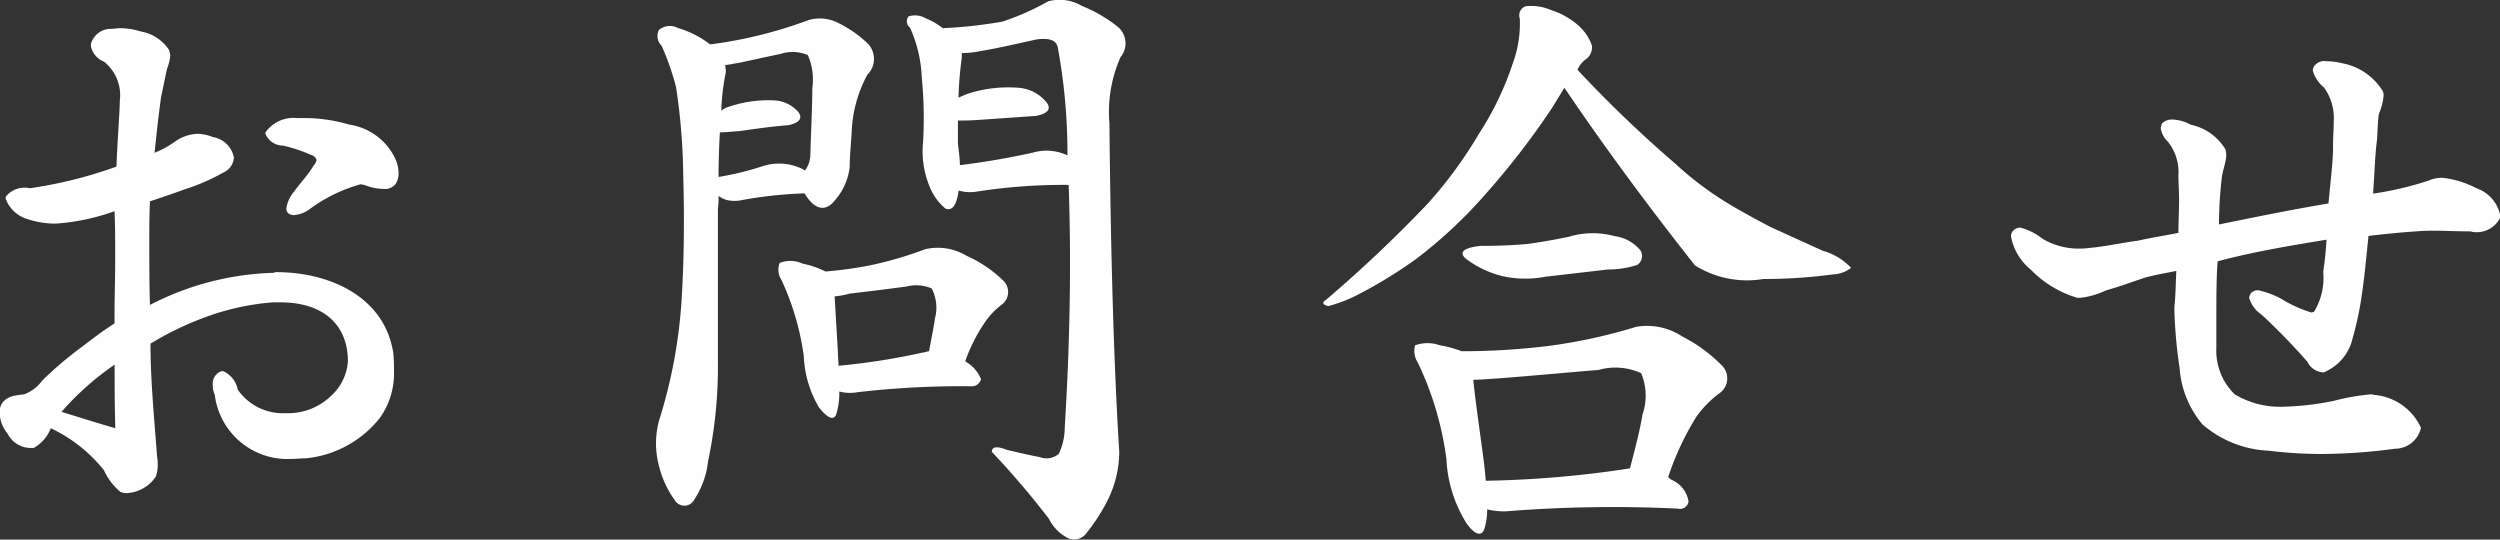 <svg xmlns="http://www.w3.org/2000/svg" width="91.5" height="19.75" viewBox="0 0 91.5 19.75">
  <rect x="0" y="0" width="91.5" height="19.75" fill="#333333" stroke="none"/>
  <defs>
    <style>
      .cls-1 {
        fill: #fefefe;
        fill-rule: evenodd;
      }
    </style>
  </defs>
  <path id="title.svg" class="cls-1" d="M667.4,301.4a1.268,1.268,0,0,0-.144-0.576,2.216,2.216,0,0,0-1.656-1.2,5.852,5.852,0,0,0-1.728-.24h-0.192a1.252,1.252,0,0,0-1.153.528v0.048a0.7,0.7,0,0,0,.648.432,5.5,5.5,0,0,1,1.009.336,0.289,0.289,0,0,1,.216.192,0.494,0.494,0,0,1-.12.216c-0.192.336-.48,0.624-0.7,0.936a1.224,1.224,0,0,0-.288.624,0.218,0.218,0,0,0,.1.192,0.372,0.372,0,0,0,.192.048,1.185,1.185,0,0,0,.528-0.192,5.608,5.608,0,0,1,1.9-.936c0.048,0,.1.024,0.144,0.024a1.851,1.851,0,0,0,.672.144,0.506,0.506,0,0,0,.456-0.168A0.686,0.686,0,0,0,667.4,301.4Zm-0.168,7.273A6.307,6.307,0,0,0,667.21,308c-0.312-2.088-2.352-2.976-4.273-2.976a0.144,0.144,0,0,0-.1.024,10.431,10.431,0,0,0-4.536,1.176c-0.024-.768-0.024-1.728-0.024-2.28,0-.456,0-0.96.024-1.512,0.36-.12.936-0.312,1.248-0.432a7.4,7.4,0,0,0,1.44-.624,0.641,0.641,0,0,0,.384-0.528v-0.024a0.937,0.937,0,0,0-.768-0.744,1.638,1.638,0,0,0-.552-0.12,1.537,1.537,0,0,0-.84.288,3.569,3.569,0,0,1-.744.408c0.072-.672.144-1.368,0.24-2.04,0.072-.336.144-0.7,0.216-1.032a1.761,1.761,0,0,0,.12-0.48,0.7,0.7,0,0,0-.048-0.216,1.551,1.551,0,0,0-1.032-.673,2.576,2.576,0,0,0-.768-0.12c-0.1,0-.216.024-0.312,0.024a0.757,0.757,0,0,0-.72.48,0.36,0.36,0,0,0-.024.169,0.781,0.781,0,0,0,.48.552,1.575,1.575,0,0,1,.576,1.44v0.024c0,0.336-.1,1.656-0.12,2.376a16.111,16.111,0,0,1-3.168.792,0.889,0.889,0,0,0-.888.312v0.072a1.21,1.21,0,0,0,.792.744,3.3,3.3,0,0,0,1.032.168,7.906,7.906,0,0,0,2.16-.456c0.024,0.624.024,0.96,0.024,1.728,0,0.816-.024,1.392-0.024,2.064V306.9c-0.528.336-.816,0.576-1.3,0.936a13.368,13.368,0,0,0-1.344,1.153,1.445,1.445,0,0,1-.648.5c-0.1.024-.216,0.024-0.312,0.048a0.743,0.743,0,0,0-.5.264,0.609,0.609,0,0,0-.1.384,1.214,1.214,0,0,0,.288.744,0.952,0.952,0,0,0,.792.528h0.168a1.423,1.423,0,0,0,.624-0.72,5.474,5.474,0,0,1,1.944,1.536,2.235,2.235,0,0,0,.6.792,0.7,0.7,0,0,0,.216.048,1.379,1.379,0,0,0,1.08-.6,1.21,1.21,0,0,0,.072-0.456,1.268,1.268,0,0,0-.024-0.288c-0.1-1.368-.24-2.76-0.24-4.129a11.472,11.472,0,0,1,1.92-.936,9.192,9.192,0,0,1,2.568-.576h0.264c1.513,0,2.473.768,2.473,2.161a1.874,1.874,0,0,1-.6,1.248,2.257,2.257,0,0,1-1.512.648h-0.169a2.007,2.007,0,0,1-1.752-.864,0.924,0.924,0,0,0-.528-0.672h-0.072a0.481,0.481,0,0,0-.312.5,0.8,0.8,0,0,0,.072.36,2.681,2.681,0,0,0,2.785,2.352c0.192,0,.384-0.024.552-0.024a3.937,3.937,0,0,0,2.712-1.488A2.8,2.8,0,0,0,667.234,308.672Zm-10.2,2.064c-0.816-.24-1.344-0.408-1.968-0.6a10.326,10.326,0,0,1,1.944-1.728C657.009,309.272,657.009,309.92,657.033,310.736Zm24.384-5.425a9.732,9.732,0,0,1,.816,2.784,4,4,0,0,0,.552,1.873c0.336,0.432.576,0.5,0.648,0.216a2.656,2.656,0,0,0,.1-0.792,1.558,1.558,0,0,0,.672.024,32.848,32.848,0,0,1,4.176-.216,0.339,0.339,0,0,0,.337-0.264,1.313,1.313,0,0,0-.577-0.648,5.993,5.993,0,0,1,.745-1.465,2.781,2.781,0,0,1,.576-0.6,0.576,0.576,0,0,0,.048-0.912,4.588,4.588,0,0,0-1.321-.888,2.04,2.04,0,0,0-1.512-.24,13.734,13.734,0,0,1-2.064.6,14.868,14.868,0,0,1-1.584.216,3.365,3.365,0,0,0-.84-0.288,1.058,1.058,0,0,0-.84-0.024A0.678,0.678,0,0,0,681.417,305.311Zm2.472,0.5c0.864-.1,1.584-0.192,2.112-0.264a1.428,1.428,0,0,1,.912.072,1.524,1.524,0,0,1,.12,1.1c-0.048.36-.144,0.792-0.216,1.2-0.072,0-.168.048-0.24,0.048a24.256,24.256,0,0,1-3.072.481c0-.144-0.024-0.337-0.024-0.5l-0.12-2.04A2.767,2.767,0,0,0,683.889,305.815Zm-4.8,2.545v-5.641a3.38,3.38,0,0,0,.024-0.48,1.079,1.079,0,0,0,.288.144,1.264,1.264,0,0,0,.6,0,15.666,15.666,0,0,1,2.256-.24l0.048,0.072c0.36,0.552.744,0.6,1.08,0.168a2.255,2.255,0,0,0,.528-1.2c0-.408.048-0.864,0.072-1.272a4.746,4.746,0,0,1,.576-2.112,0.812,0.812,0,0,0,.024-1.128,4.262,4.262,0,0,0-1.1-.769,1.457,1.457,0,0,0-1.08-.1,16.187,16.187,0,0,1-3.6.889,3.629,3.629,0,0,0-1.176-.6,0.63,0.63,0,0,0-.7.072,0.494,0.494,0,0,0,.1.577,9.54,9.54,0,0,1,.528,1.512,22.91,22.91,0,0,1,.264,3.264c0.048,1.68.024,3.264-.072,4.7a18.469,18.469,0,0,1-.816,4.249,3.206,3.206,0,0,0,0,1.656,3.565,3.565,0,0,0,.576,1.248,0.408,0.408,0,0,0,.72-0.024,3.2,3.2,0,0,0,.5-1.392A16.785,16.785,0,0,0,679.089,308.36Zm3.456-10.081c0,0.7-.048,1.56-0.072,2.448a1.007,1.007,0,0,1-.192.576,1.943,1.943,0,0,0-1.512-.168,11.014,11.014,0,0,1-1.656.408c0-.624.024-1.176,0.048-1.632,0.144,0,.384-0.024.72-0.048,0.528-.072,1.152-0.168,1.8-0.216,0.408-.1.528-0.264,0.336-0.5a1.256,1.256,0,0,0-.912-0.408,4.461,4.461,0,0,0-1.7.264,0.523,0.523,0,0,0-.192.12,8.142,8.142,0,0,1,.168-1.416c0-.1-0.024-0.216-0.024-0.264,0.12,0,.288-0.048.48-0.072l1.56-.336a1.409,1.409,0,0,1,.984.048A2.225,2.225,0,0,1,682.545,298.279ZM693.778,311.6c-0.192-3.048-.312-7.081-0.36-12.025a4.931,4.931,0,0,1,.408-2.424,0.787,0.787,0,0,0-.1-1.105,5.174,5.174,0,0,0-1.32-.768,1.594,1.594,0,0,0-1.224-.168,9.55,9.55,0,0,1-1.68.744,16.75,16.75,0,0,1-2.185.24,2.432,2.432,0,0,0-.624-0.36,0.763,0.763,0,0,0-.624-0.072,0.282,0.282,0,0,0,.048.408,4.86,4.86,0,0,1,.432,1.825,15.169,15.169,0,0,1,.048,2.376,3.339,3.339,0,0,0,.216,1.56,2.039,2.039,0,0,0,.6.864c0.24,0.1.408-.1,0.48-0.624,0-.048.024-0.024,0.048-0.024a1.469,1.469,0,0,0,.649.024,20.511,20.511,0,0,1,3.336-.24c0.1,2.808.048,5.784-.144,8.881a2.243,2.243,0,0,1-.216.96,0.693,0.693,0,0,1-.7.12c-0.384-.072-0.792-0.168-1.2-0.264-0.36-.144-0.552-0.12-0.552.072a31.55,31.55,0,0,1,2.088,2.448,1.58,1.58,0,0,0,.72.72,0.558,0.558,0,0,0,.672-0.216,6.559,6.559,0,0,0,.768-1.2A4,4,0,0,0,693.778,311.6Zm-2.256-14.833a21.416,21.416,0,0,1,.36,3.984,1.772,1.772,0,0,0-1.272-.1c-0.984.216-1.872,0.36-2.665,0.456,0-.264-0.048-0.552-0.072-0.792v-0.84c0.168,0,.456,0,0.769-0.024l2.064-.144c0.456-.072.6-0.264,0.408-0.5a1.457,1.457,0,0,0-.984-0.528,4.806,4.806,0,0,0-1.9.216c-0.12.048-.24,0.1-0.336,0.144a13.382,13.382,0,0,1,.12-1.464v-0.168a3.587,3.587,0,0,0,.673-0.072c0.72-.12,1.416-0.289,2.088-0.433C691.21,296.454,691.45,296.526,691.522,296.767Zm13.535,5.76a48.976,48.976,0,0,1-3.7,3.5c-0.168.1-.144,0.192,0.072,0.24a5.418,5.418,0,0,0,1.153-.456,16.771,16.771,0,0,0,2.064-1.272,16.962,16.962,0,0,0,2.52-2.352,28.559,28.559,0,0,0,2.448-3.168l0.456-.744c1.392,2.064,3,4.248,4.777,6.5a3.593,3.593,0,0,0,2.5.5,19.011,19.011,0,0,0,2.544-.168,1.156,1.156,0,0,0,.672-0.24,2.227,2.227,0,0,0-1.032-.624l-1.9-.864c-0.552-.288-1.08-0.576-1.56-0.864a11.943,11.943,0,0,1-1.944-1.464,45.235,45.235,0,0,1-3.577-3.432,0.878,0.878,0,0,1,.336-0.408,0.545,0.545,0,0,0,.192-0.48,1.765,1.765,0,0,0-.48-0.721,2.773,2.773,0,0,0-1.008-.576,1.866,1.866,0,0,0-.936-0.144,0.355,0.355,0,0,0-.216.456,4.242,4.242,0,0,1-.264,1.657,11.04,11.04,0,0,1-1.224,2.544A15.79,15.79,0,0,1,705.057,302.527ZM707,304.063c-0.672.072-.84,0.264-0.456,0.528a3.715,3.715,0,0,0,1.248.576,3.881,3.881,0,0,0,1.584.024l2.28-.264a3.434,3.434,0,0,0,1.08-.168,0.39,0.39,0,0,0,.12-0.528,1.483,1.483,0,0,0-.96-0.528,2.992,2.992,0,0,0-1.656.024c-0.48.1-.984,0.192-1.512,0.264C708.225,304.039,707.625,304.063,707,304.063Zm-2.28,4.3a11.715,11.715,0,0,1,1.032,3.5,4.861,4.861,0,0,0,.72,2.328c0.312,0.456.576,0.528,0.672,0.216a2.409,2.409,0,0,0,.1-0.7,2.744,2.744,0,0,0,.672.072,48.957,48.957,0,0,1,6.313-.1,0.31,0.31,0,0,0,.384-0.264,1.036,1.036,0,0,0-.624-0.792,0.524,0.524,0,0,1-.12-0.1,10.213,10.213,0,0,1,1.032-2.208,3.9,3.9,0,0,1,.816-0.84,0.664,0.664,0,0,0,.12-1.032,5.542,5.542,0,0,0-1.44-1.057,2.338,2.338,0,0,0-1.705-.36,19.592,19.592,0,0,1-3.216.7,25.827,25.827,0,0,1-3.168.192,4.074,4.074,0,0,0-.792-0.216,1.344,1.344,0,0,0-.912,0A0.8,0.8,0,0,0,704.721,308.36Zm2.9,0.552c1.536-.12,2.784-0.24,3.7-0.312a2.255,2.255,0,0,1,1.56.12,2.12,2.12,0,0,1,.048,1.512c-0.1.624-.288,1.3-0.456,1.968-0.048,0-.1.024-0.144,0.024a38.582,38.582,0,0,1-5.136.432c-0.024-.336-0.072-0.72-0.12-1.08-0.168-1.224-.288-2.088-0.336-2.616C707,308.96,707.313,308.936,707.625,308.912Zm36.7-5.977a1.338,1.338,0,0,0-.864-0.984,3.567,3.567,0,0,0-1.248-.384,1.18,1.18,0,0,0-.5.1,11.993,11.993,0,0,1-2.04.48c0.048-.648.072-1.464,0.144-1.968,0.024-.312.024-0.744,0.072-0.96a2.155,2.155,0,0,0,.168-0.648,0.408,0.408,0,0,0-.024-0.168,2.229,2.229,0,0,0-1.513-1.032,2.52,2.52,0,0,0-.576-0.072,0.445,0.445,0,0,0-.432.192,0.341,0.341,0,0,0-.048.144,1.24,1.24,0,0,0,.408.624,1.883,1.883,0,0,1,.36,1.248c0,0.312-.024.552-0.024,0.792v0.144c0,0.552-.1,1.3-0.168,2.064-1.3.216-2.592,0.48-4.008,0.768a15.538,15.538,0,0,1,.1-1.68c0.024-.264.168-0.624,0.168-0.864,0-.072-0.024-0.12-0.024-0.192a1.934,1.934,0,0,0-1.272-.912,1.512,1.512,0,0,0-.672-0.192,0.507,0.507,0,0,0-.384.144,0.611,0.611,0,0,0-.048.168,0.856,0.856,0,0,0,.264.5,1.778,1.778,0,0,1,.384,1.224c0,0.288.024,0.576,0.024,0.936,0,0.384-.024.744-0.024,1.176-0.6.12-.96,0.168-1.488,0.288-0.432.048-1.2,0.216-1.776,0.264a2.616,2.616,0,0,1-.408.024,2.581,2.581,0,0,1-1.3-.36,2.182,2.182,0,0,0-.817-0.408,0.346,0.346,0,0,0-.312.192,0.26,0.26,0,0,0-.024.144,2.048,2.048,0,0,0,.72,1.2,3.9,3.9,0,0,0,1.705,1.032h0.12a2.866,2.866,0,0,0,.912-0.264c0.576-.168.816-0.264,1.464-0.48,0.456-.12.672-0.144,1.128-0.24-0.024.432-.024,0.912-0.072,1.32v0.1a17.226,17.226,0,0,0,.192,2.137,3.578,3.578,0,0,0,.84,2.064,3.962,3.962,0,0,0,2.424.96,16,16,0,0,0,1.872.12,20.411,20.411,0,0,0,2.737-.192,0.976,0.976,0,0,0,.96-0.768,2.071,2.071,0,0,0-1.68-1.2c-0.048,0-.1-0.024-0.144-0.024a8.142,8.142,0,0,0-1.369.24,10.677,10.677,0,0,1-1.872.216h-0.072a3.225,3.225,0,0,1-1.68-.456,2.233,2.233,0,0,1-.672-1.7v-1.032c0-.72,0-1.584.048-2.136,1.344-.36,2.688-0.576,3.984-0.792-0.024.456-.072,0.84-0.12,1.176a2.387,2.387,0,0,1-.336,1.464c-0.024,0-.072.024-0.1,0.024a4.579,4.579,0,0,1-1.1-.5,3.193,3.193,0,0,0-.84-0.312,0.361,0.361,0,0,0-.264.1,0.418,0.418,0,0,0-.072.168,1.1,1.1,0,0,0,.456.624,22.727,22.727,0,0,1,1.68,1.729,0.677,0.677,0,0,0,.576.384,0.088,0.088,0,0,0,.072-0.024,1.77,1.77,0,0,0,1.009-1.249c0.1-.336.168-0.648,0.24-1.008,0.168-.912.24-1.8,0.336-2.712,0.552-.072,1.368-0.144,1.752-0.168a6.3,6.3,0,0,1,.648-0.024c0.432,0,.792.024,1.272,0.024h0.048a0.957,0.957,0,0,0,1.1-.5v-0.072Z" transform="translate(-652.813 -295.063)"/>
</svg>
